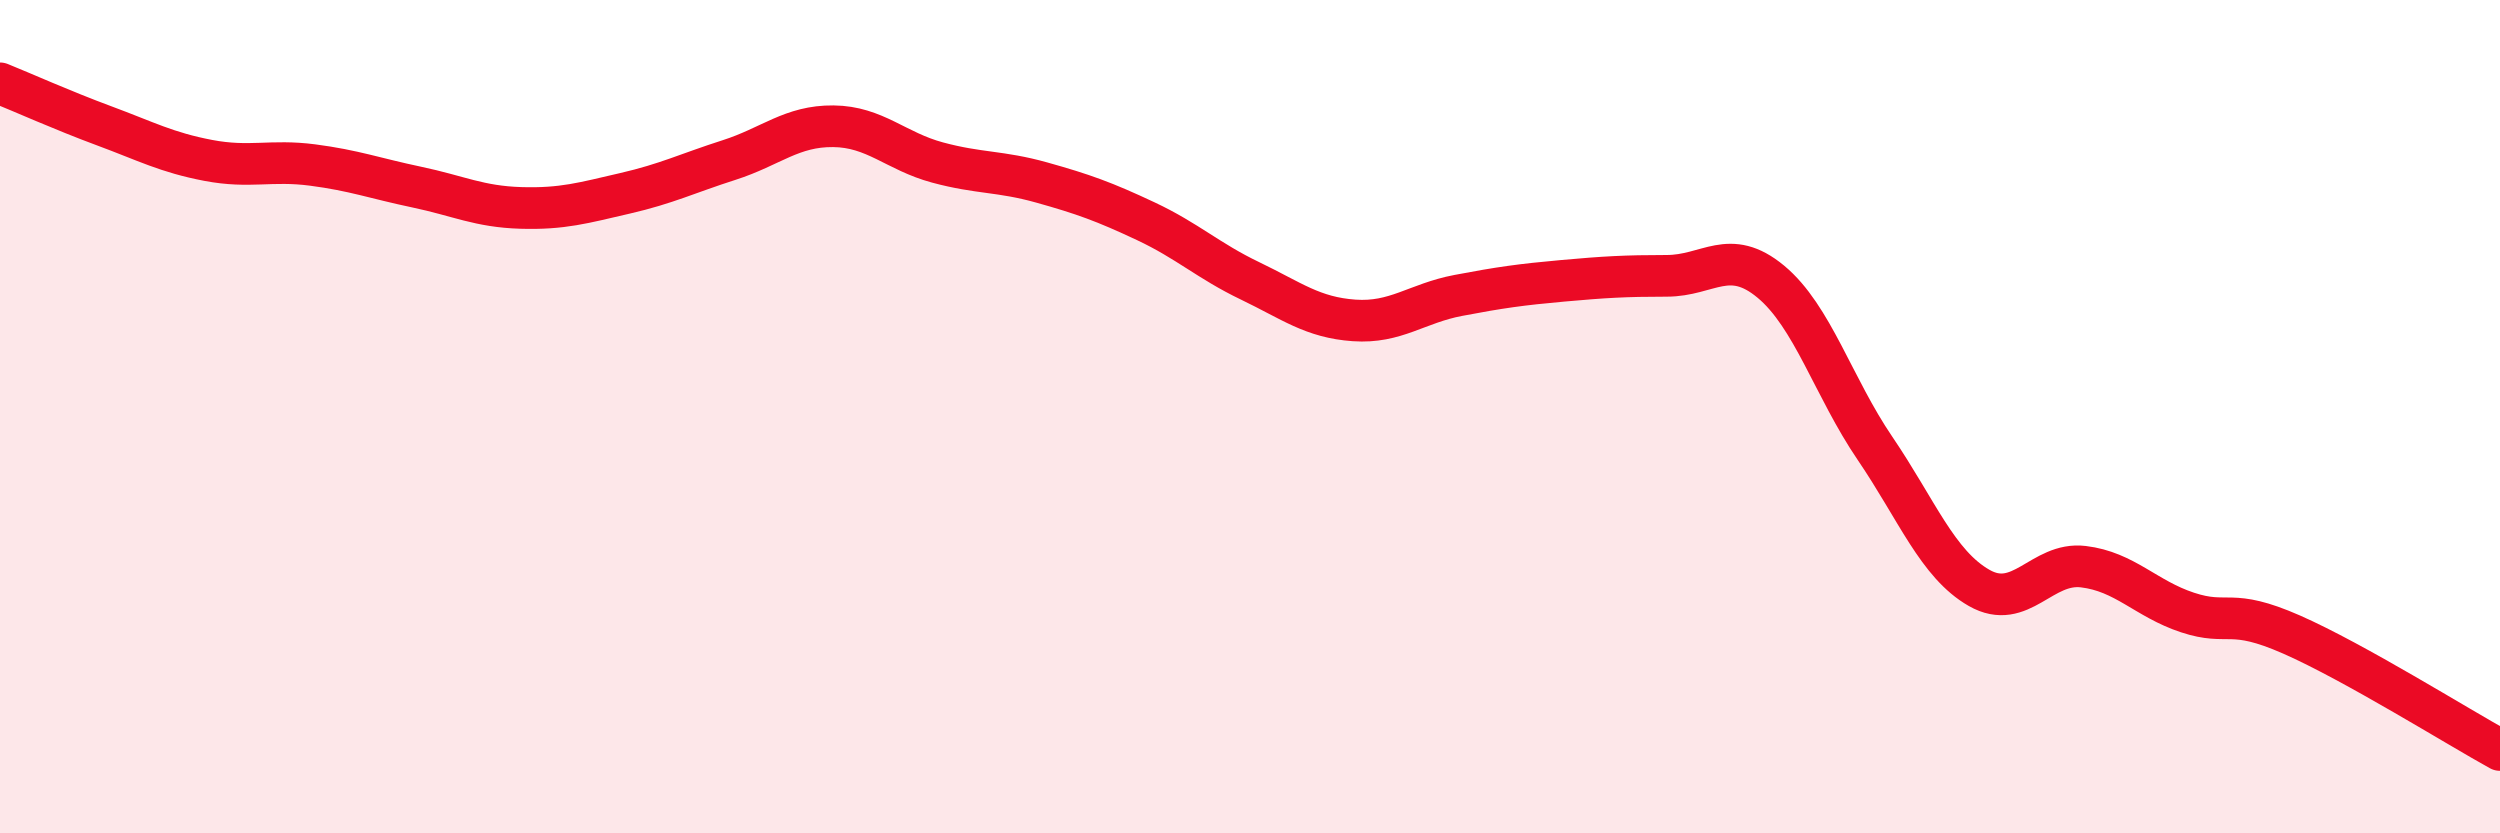 
    <svg width="60" height="20" viewBox="0 0 60 20" xmlns="http://www.w3.org/2000/svg">
      <path
        d="M 0,2 C 0.5,2.2 1.5,2.65 2.5,3.02 C 3.5,3.39 4,3.66 5,3.85 C 6,4.04 6.5,3.83 7.5,3.96 C 8.5,4.09 9,4.28 10,4.49 C 11,4.7 11.5,4.96 12.5,4.99 C 13.5,5.02 14,4.87 15,4.64 C 16,4.41 16.5,4.16 17.5,3.84 C 18.5,3.52 19,3.02 20,3.03 C 21,3.04 21.5,3.63 22.5,3.9 C 23.5,4.17 24,4.1 25,4.38 C 26,4.66 26.5,4.84 27.5,5.31 C 28.5,5.78 29,6.26 30,6.74 C 31,7.22 31.5,7.62 32.5,7.69 C 33.5,7.76 34,7.28 35,7.09 C 36,6.9 36.5,6.83 37.5,6.74 C 38.5,6.65 39,6.62 40,6.62 C 41,6.62 41.5,5.93 42.5,6.76 C 43.5,7.59 44,9.29 45,10.76 C 46,12.23 46.5,13.54 47.5,14.11 C 48.5,14.68 49,13.48 50,13.6 C 51,13.72 51.5,14.37 52.5,14.7 C 53.5,15.03 53.5,14.57 55,15.23 C 56.5,15.89 59,17.45 60,18L60 20L0 20Z"
        fill="#EB0A25"
        opacity="0.1"
        stroke-linecap="round"
        stroke-linejoin="round"
      />
      <path
        d="M 0,2 C 0.5,2.2 1.5,2.65 2.5,3.02 C 3.5,3.39 4,3.66 5,3.85 C 6,4.04 6.5,3.83 7.5,3.96 C 8.5,4.09 9,4.28 10,4.49 C 11,4.7 11.5,4.96 12.5,4.99 C 13.5,5.02 14,4.87 15,4.64 C 16,4.41 16.5,4.16 17.5,3.84 C 18.5,3.52 19,3.02 20,3.03 C 21,3.04 21.5,3.63 22.5,3.9 C 23.5,4.17 24,4.1 25,4.38 C 26,4.66 26.5,4.84 27.5,5.31 C 28.5,5.78 29,6.26 30,6.74 C 31,7.22 31.5,7.62 32.5,7.69 C 33.5,7.76 34,7.28 35,7.09 C 36,6.9 36.5,6.83 37.5,6.74 C 38.5,6.65 39,6.62 40,6.62 C 41,6.62 41.5,5.93 42.5,6.76 C 43.5,7.59 44,9.29 45,10.76 C 46,12.23 46.5,13.54 47.5,14.11 C 48.5,14.68 49,13.48 50,13.6 C 51,13.72 51.5,14.37 52.5,14.7 C 53.5,15.03 53.5,14.57 55,15.23 C 56.5,15.89 59,17.45 60,18"
        stroke="#EB0A25"
        stroke-width="1"
        fill="none"
        stroke-linecap="round"
        stroke-linejoin="round"
      />
    </svg>
  
